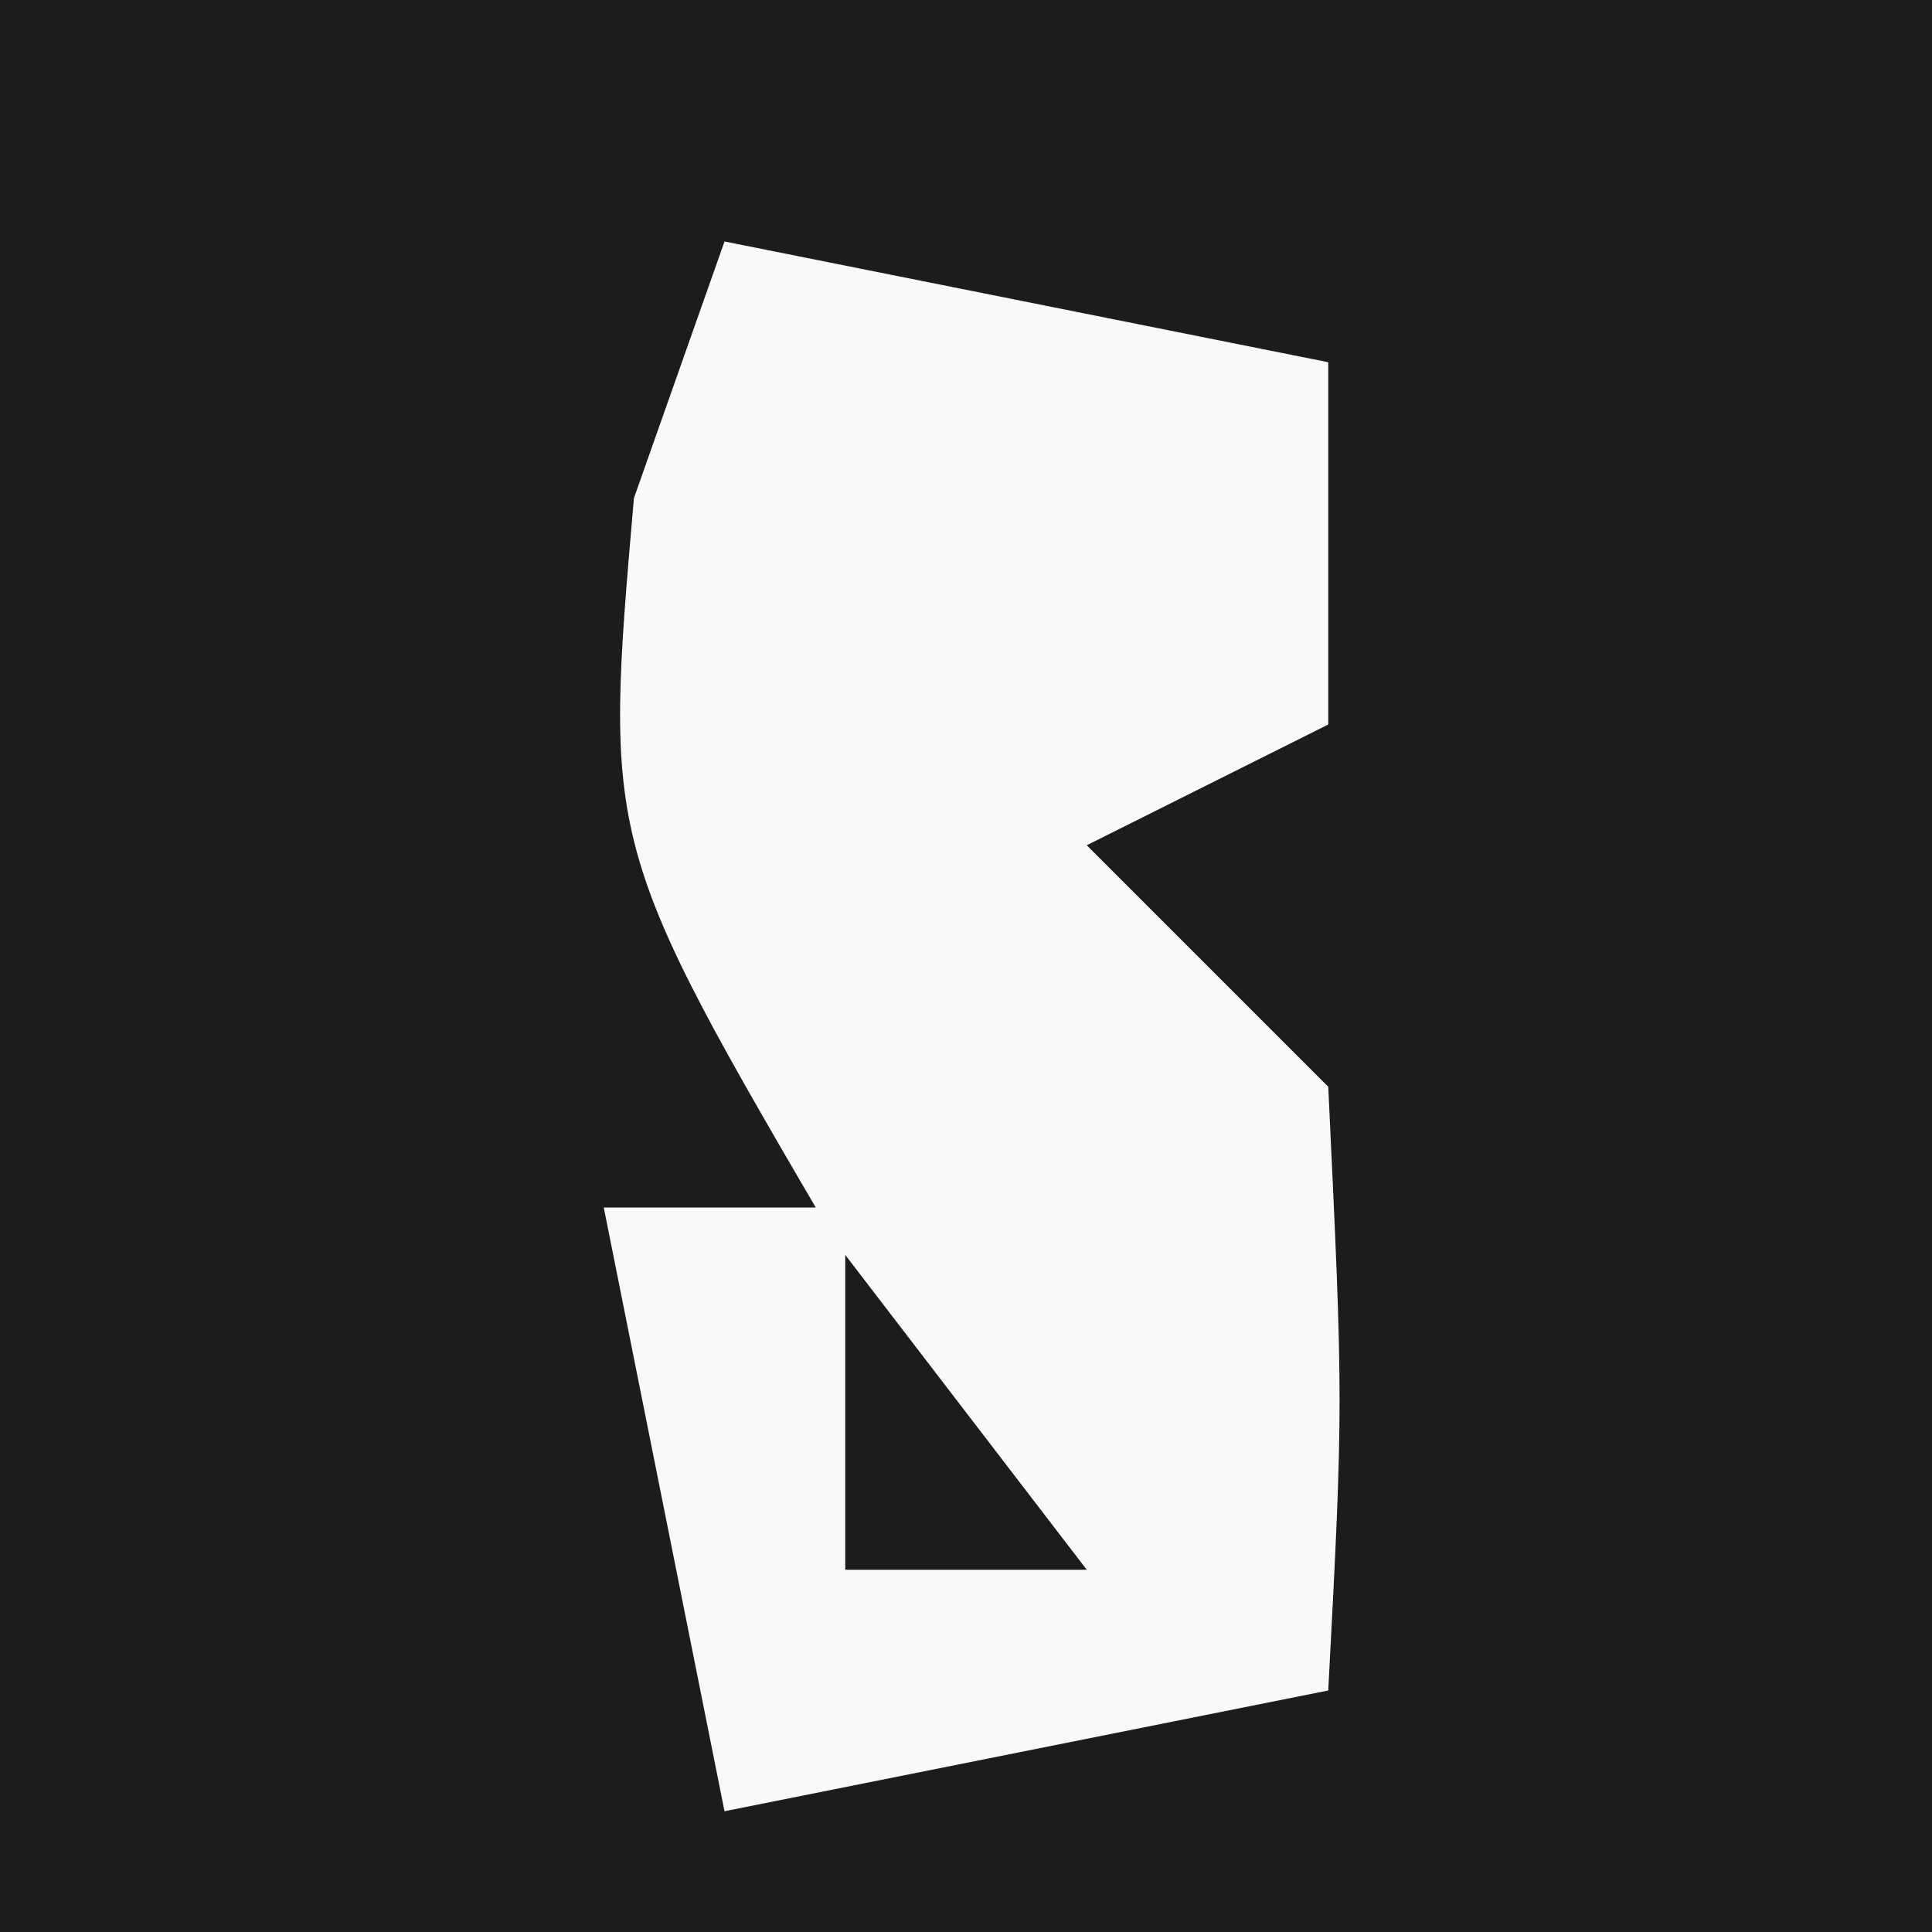 <?xml version="1.0" encoding="UTF-8"?>
<svg version="1.1" xmlns="http://www.w3.org/2000/svg" width="16" height="16">
<rect width="100%" height="100%" fill="#808080" stroke="none"/>
<path d="M0 0 C5.28 0 10.56 0 16 0 C16 5.28 16 10.56 16 16 C10.72 16 5.44 16 0 16 C0 10.72 0 5.44 0 0 Z " fill="#1C1C1C" transform="translate(0,0)"/>
<path d="M0 0 C1.65 0.33 3.3 0.66 5 1 C5 1.99 5 2.98 5 4 C4.01 4.495 4.01 4.495 3 5 C3.66 5.66 4.32 6.32 5 7 C5.125 9.625 5.125 9.625 5 12 C3.35 12.33 1.7 12.66 0 13 C-0.33 11.35 -0.66 9.7 -1 8 C-0.34 8 0.32 8 1 8 C1 8.99 1 9.98 1 11 C1.66 11 2.32 11 3 11 C2.319 10.113 1.639 9.226 0.938 8.312 C-1 5 -1 5 -0.75 2.125 C-0.502 1.424 -0.255 0.723 0 0 Z " fill="#F9F9F9" transform="translate(6,2)"/>
</svg>
